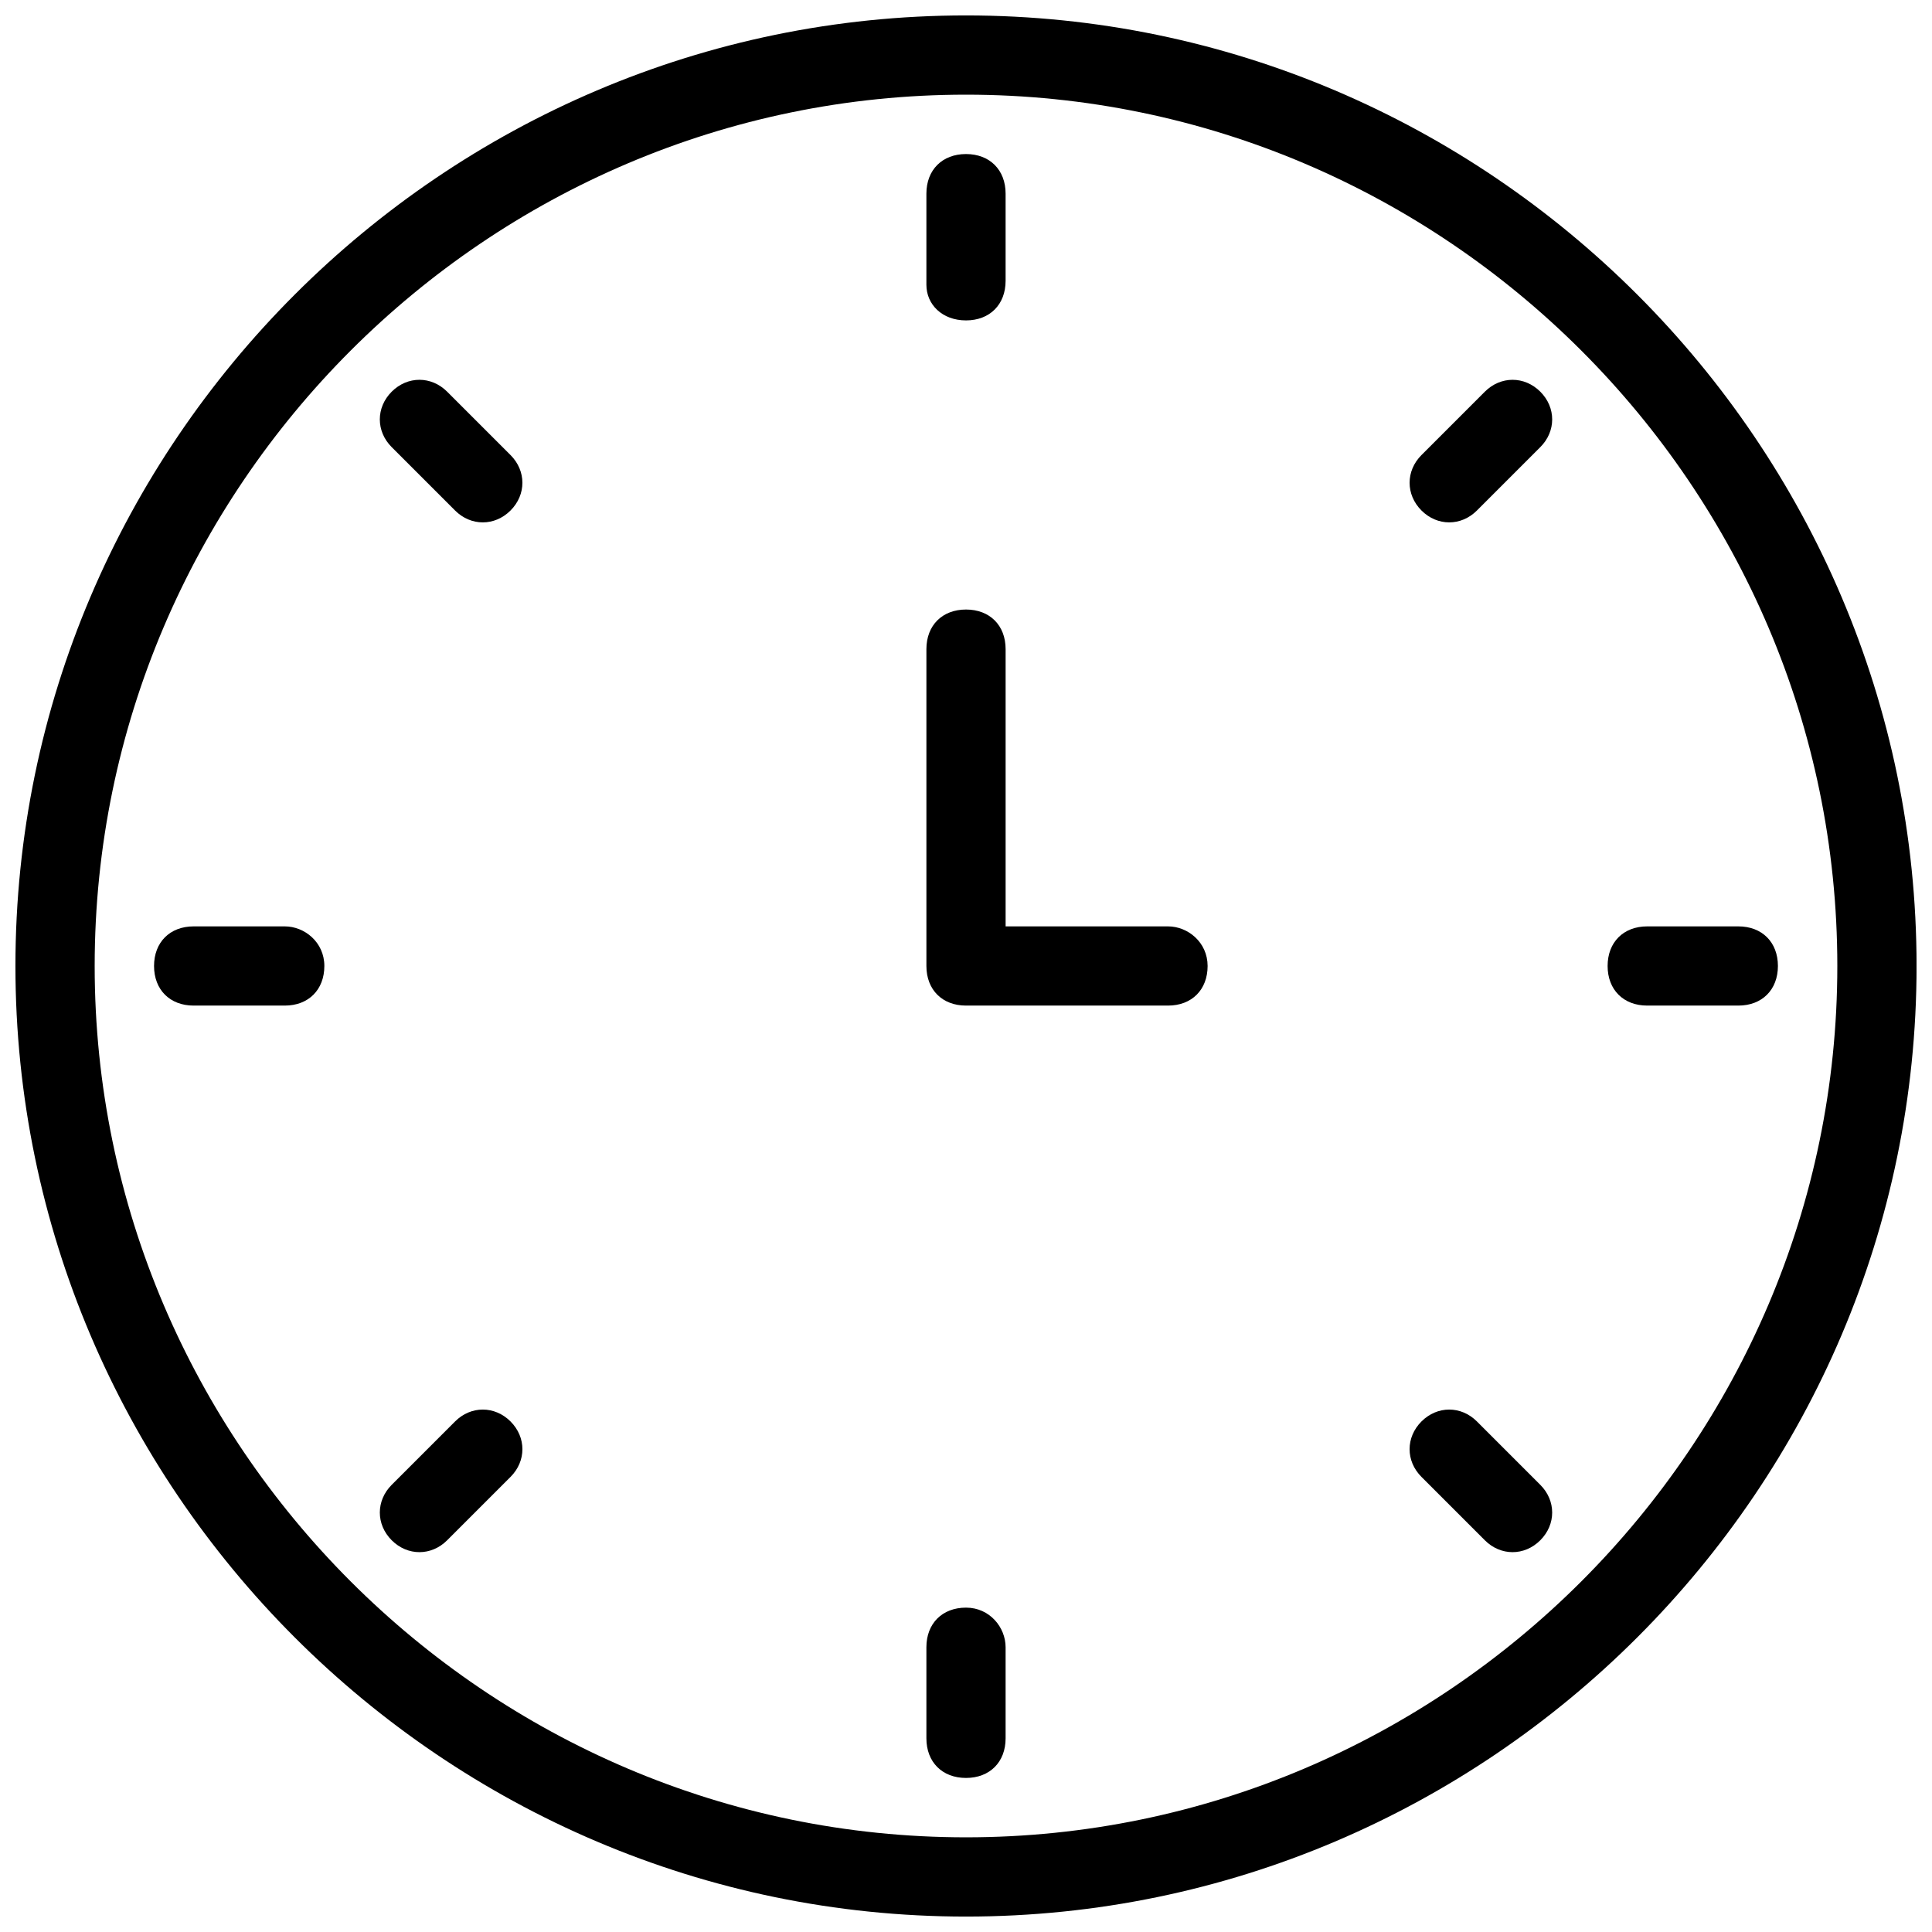 <?xml version="1.0" encoding="UTF-8"?>
<!-- Uploaded to: SVG Repo, www.svgrepo.com, Generator: SVG Repo Mixer Tools -->
<svg width="800px" height="800px" version="1.1" viewBox="144 144 512 512" xmlns="http://www.w3.org/2000/svg">
 <defs>
  <clipPath id="a">
   <path d="m148.09 148.09h503.81v503.81h-503.81z"/>
  </clipPath>
 </defs>
 <g clip-path="url(#a)">
  <path d="m400 148.09c-138.55 0-251.91 113.36-251.91 251.91 0 138.55 113.36 251.91 251.91 251.91 138.55 0 251.91-113.36 251.91-251.91-0.004-138.55-113.36-251.91-251.91-251.91zm0 482.82c-127 0-230.91-103.91-230.91-230.91 0-127 103.91-230.91 230.91-230.91s230.91 103.91 230.91 230.91c-0.004 127-103.91 230.91-230.91 230.91z"/>
 </g>
 <path d="m400 228.91c6.297 0 10.496-4.199 10.496-10.496v-23.094c0-6.297-4.199-10.496-10.496-10.496s-10.496 4.199-10.496 10.496v24.141c0 5.25 4.195 9.449 10.496 9.449z"/>
 <path d="m400 570.04c-6.297 0-10.496 4.199-10.496 10.496v24.141c0 6.297 4.199 10.496 10.496 10.496s10.496-4.199 10.496-10.496v-24.141c0-5.25-4.199-10.496-10.496-10.496z"/>
 <path d="m604.67 389.5h-24.141c-6.297 0-10.496 4.199-10.496 10.496s4.199 10.496 10.496 10.496h24.141c6.297 0 10.496-4.199 10.496-10.496 0-6.301-4.199-10.496-10.496-10.496z"/>
 <path d="m219.46 389.5h-24.141c-6.297 0-10.496 4.199-10.496 10.496s4.199 10.496 10.496 10.496h24.141c6.297 0 10.496-4.199 10.496-10.496 0-6.301-5.246-10.496-10.496-10.496z"/>
 <path d="m537.5 247.8-16.793 16.793c-4.199 4.199-4.199 10.496 0 14.695s10.496 4.199 14.695 0l16.793-16.793c4.199-4.199 4.199-10.496 0-14.695-4.199-4.195-10.496-4.195-14.695 0z"/>
 <path d="m264.6 520.7-16.793 16.793c-4.199 4.199-4.199 10.496 0 14.695 4.199 4.199 10.496 4.199 14.695 0l16.793-16.793c4.199-4.199 4.199-10.496 0-14.695s-10.5-4.199-14.695 0z"/>
 <path d="m535.4 520.7c-4.199-4.199-10.496-4.199-14.695 0s-4.199 10.496 0 14.695l16.793 16.793c4.199 4.199 10.496 4.199 14.695 0 4.199-4.199 4.199-10.496 0-14.695z"/>
 <path d="m262.5 247.8c-4.199-4.199-10.496-4.199-14.695 0-4.199 4.199-4.199 10.496 0 14.695l16.793 16.793c4.199 4.199 10.496 4.199 14.695 0s4.199-10.496 0-14.695z"/>
 <path d="m453.53 389.5h-43.031v-73.473c0-6.297-4.199-10.496-10.496-10.496s-10.496 4.199-10.496 10.496v83.969c0 6.297 4.199 10.496 10.496 10.496h53.531c6.297 0 10.496-4.199 10.496-10.496-0.004-6.301-5.25-10.496-10.5-10.496z"/>
</svg>